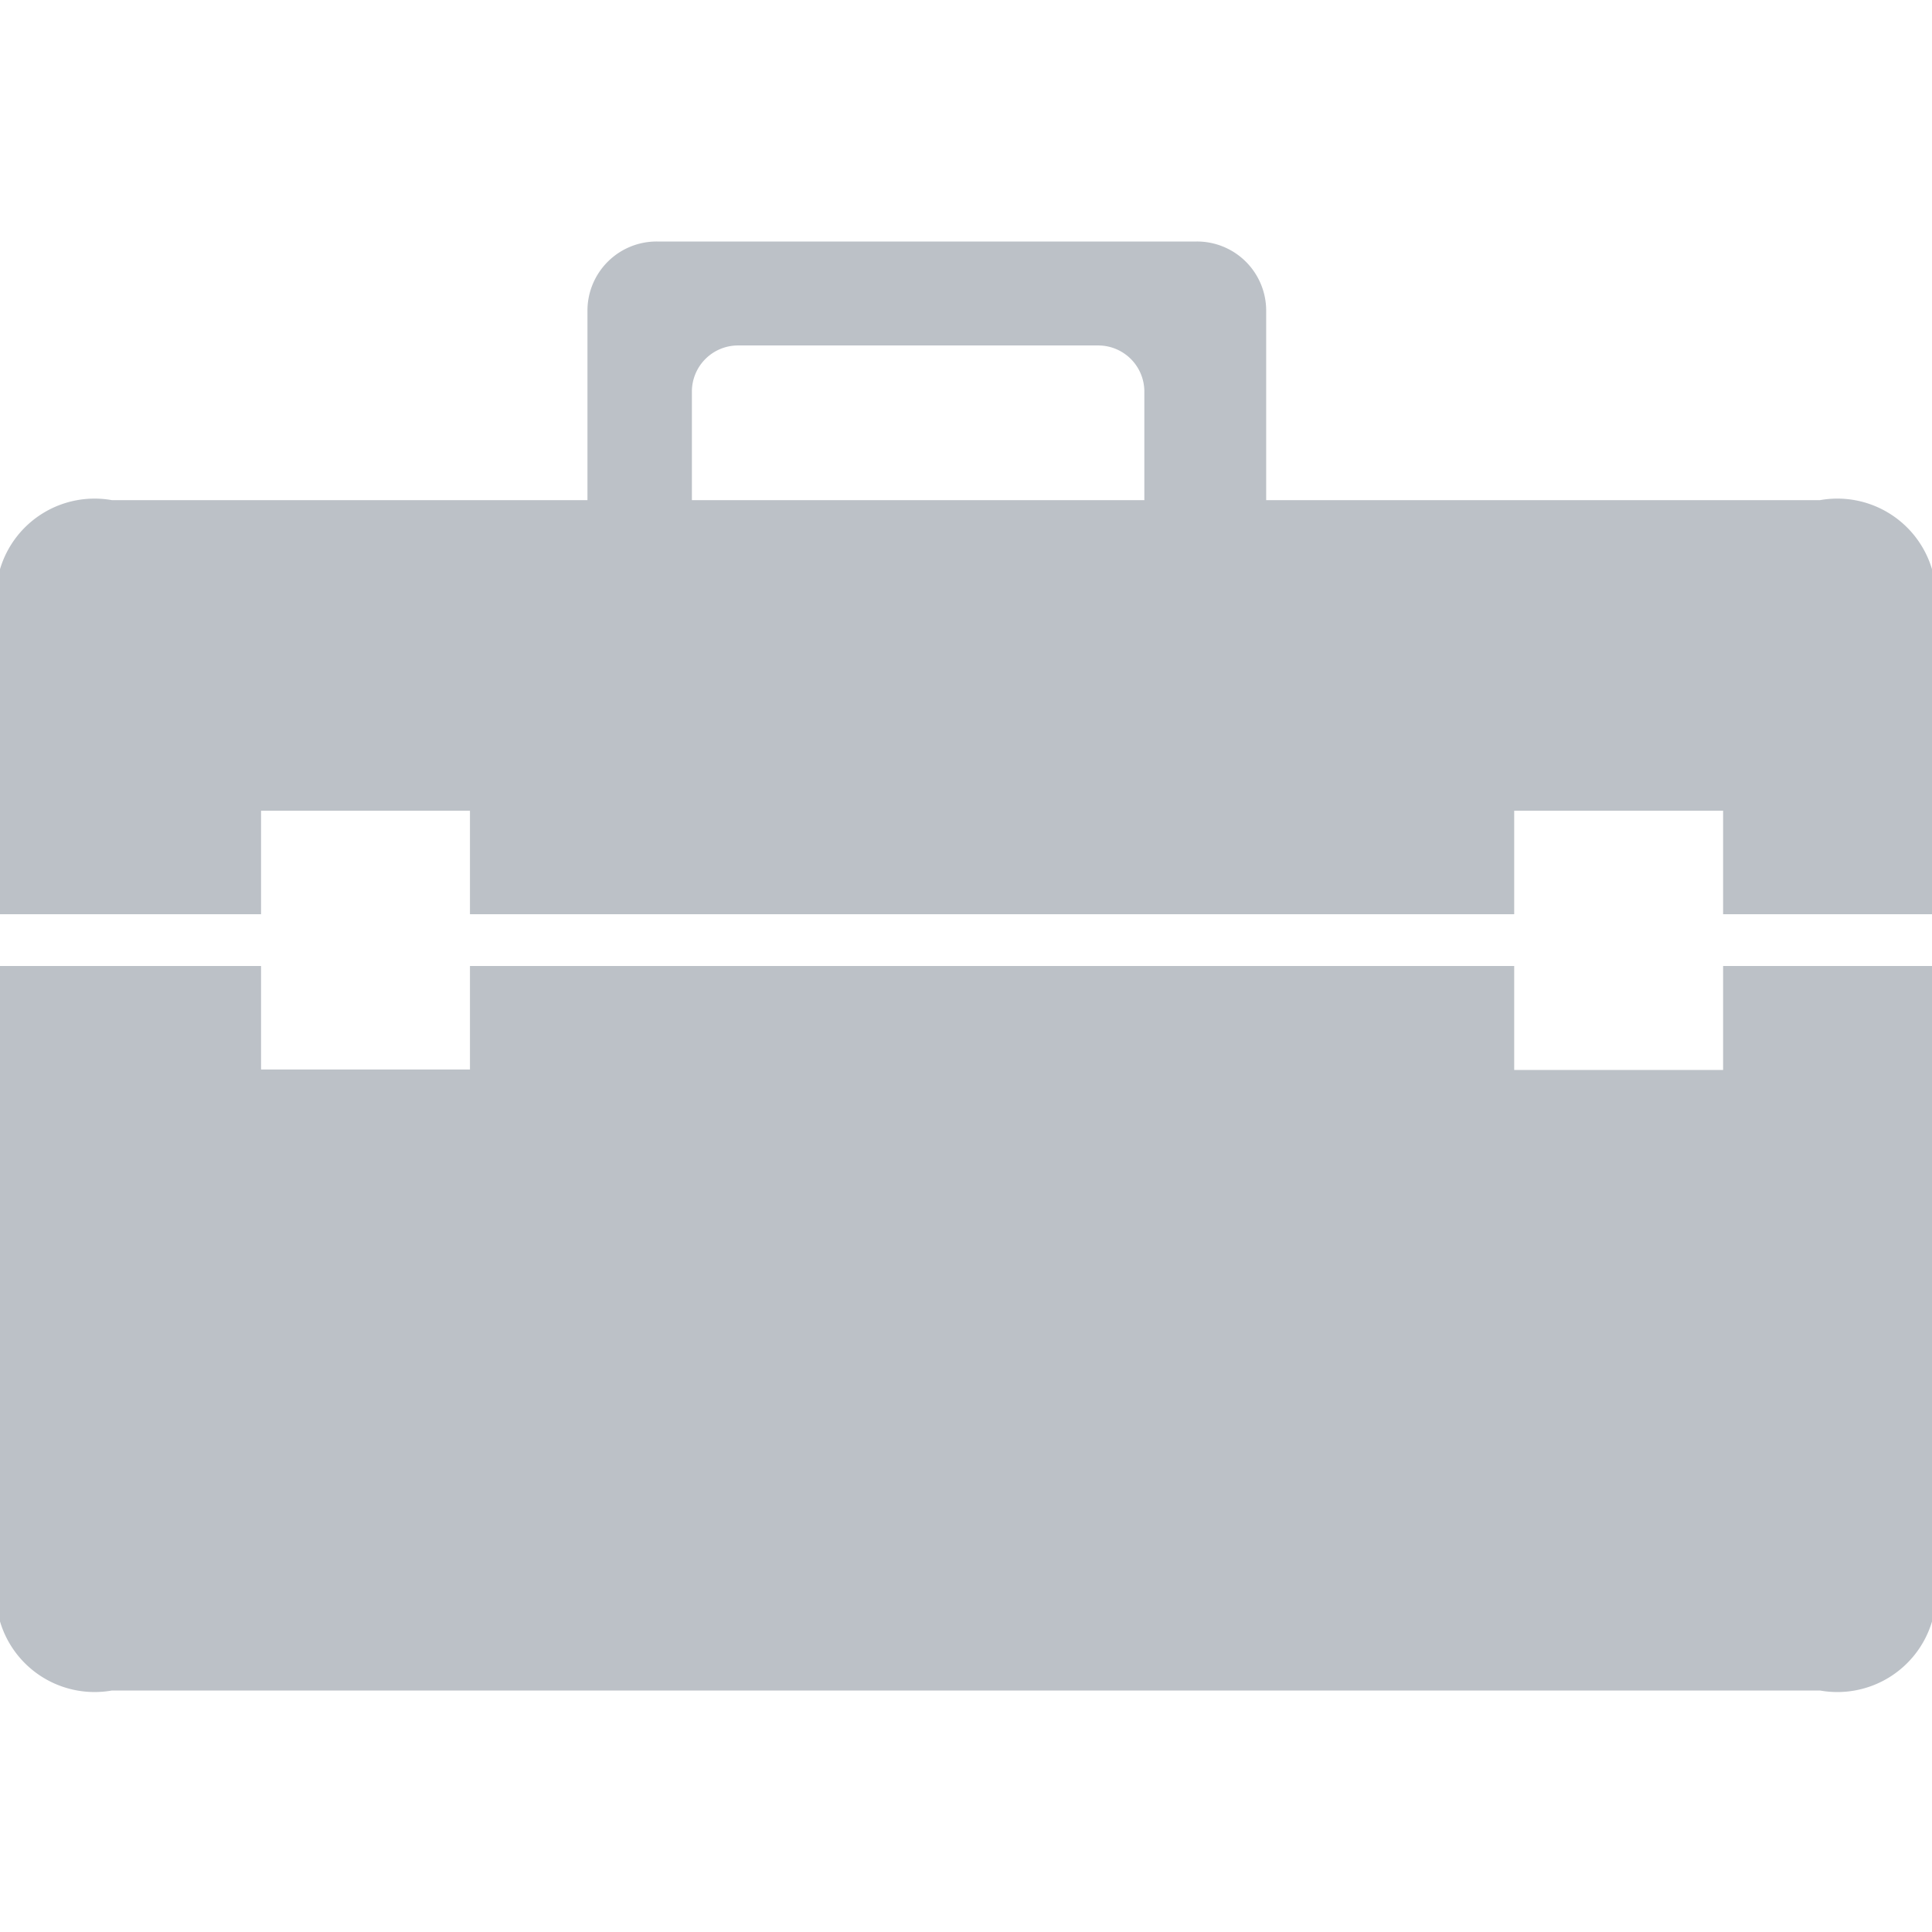 <svg xmlns="http://www.w3.org/2000/svg" xmlns:xlink="http://www.w3.org/1999/xlink" width="16" height="16" viewBox="0 0 16 16">
<defs>
    <style>
      .cls-1 {
        fill: #bcc1c7;
        fill-rule: evenodd;
        filter: url(#filter);
      }
    </style>
    <filter id="filter" x="120" y="653" width="16" height="12" filterUnits="userSpaceOnUse">
      <feFlood result="flood" flood-color="#bcc1c7"/>
      <feComposite result="composite" operator="in" in2="SourceGraphic"/>
      <feBlend result="blend" in2="SourceGraphic"/>
    </filter>
  </defs>
  <path id="icon-emploi" class="cls-1" d="M135.072,655.142h-4.586v-1.571A0.573,0.573,0,0,0,129.91,653h-4.469a0.573,0.573,0,0,0-.576.571v1.571h-3.938a0.817,0.817,0,0,0-.927.572v2.857h2.162v-0.857h1.73v0.857h8.648v-0.857h1.73v0.857H136v-2.857A0.818,0.818,0,0,0,135.072,655.142Zm-9.342-.9a0.382,0.382,0,0,1,.384-0.381h2.979a0.382,0.382,0,0,1,.384.381v0.9H125.73v-0.9h0Zm8.54,5.619h-1.73V659h-8.648v0.857h-1.73V659H120v5.428a0.817,0.817,0,0,0,.927.572h14.145a0.818,0.818,0,0,0,.928-0.571V659h-1.73v0.857h0Z" transform="translate(-120 -651)"/>
</svg>
